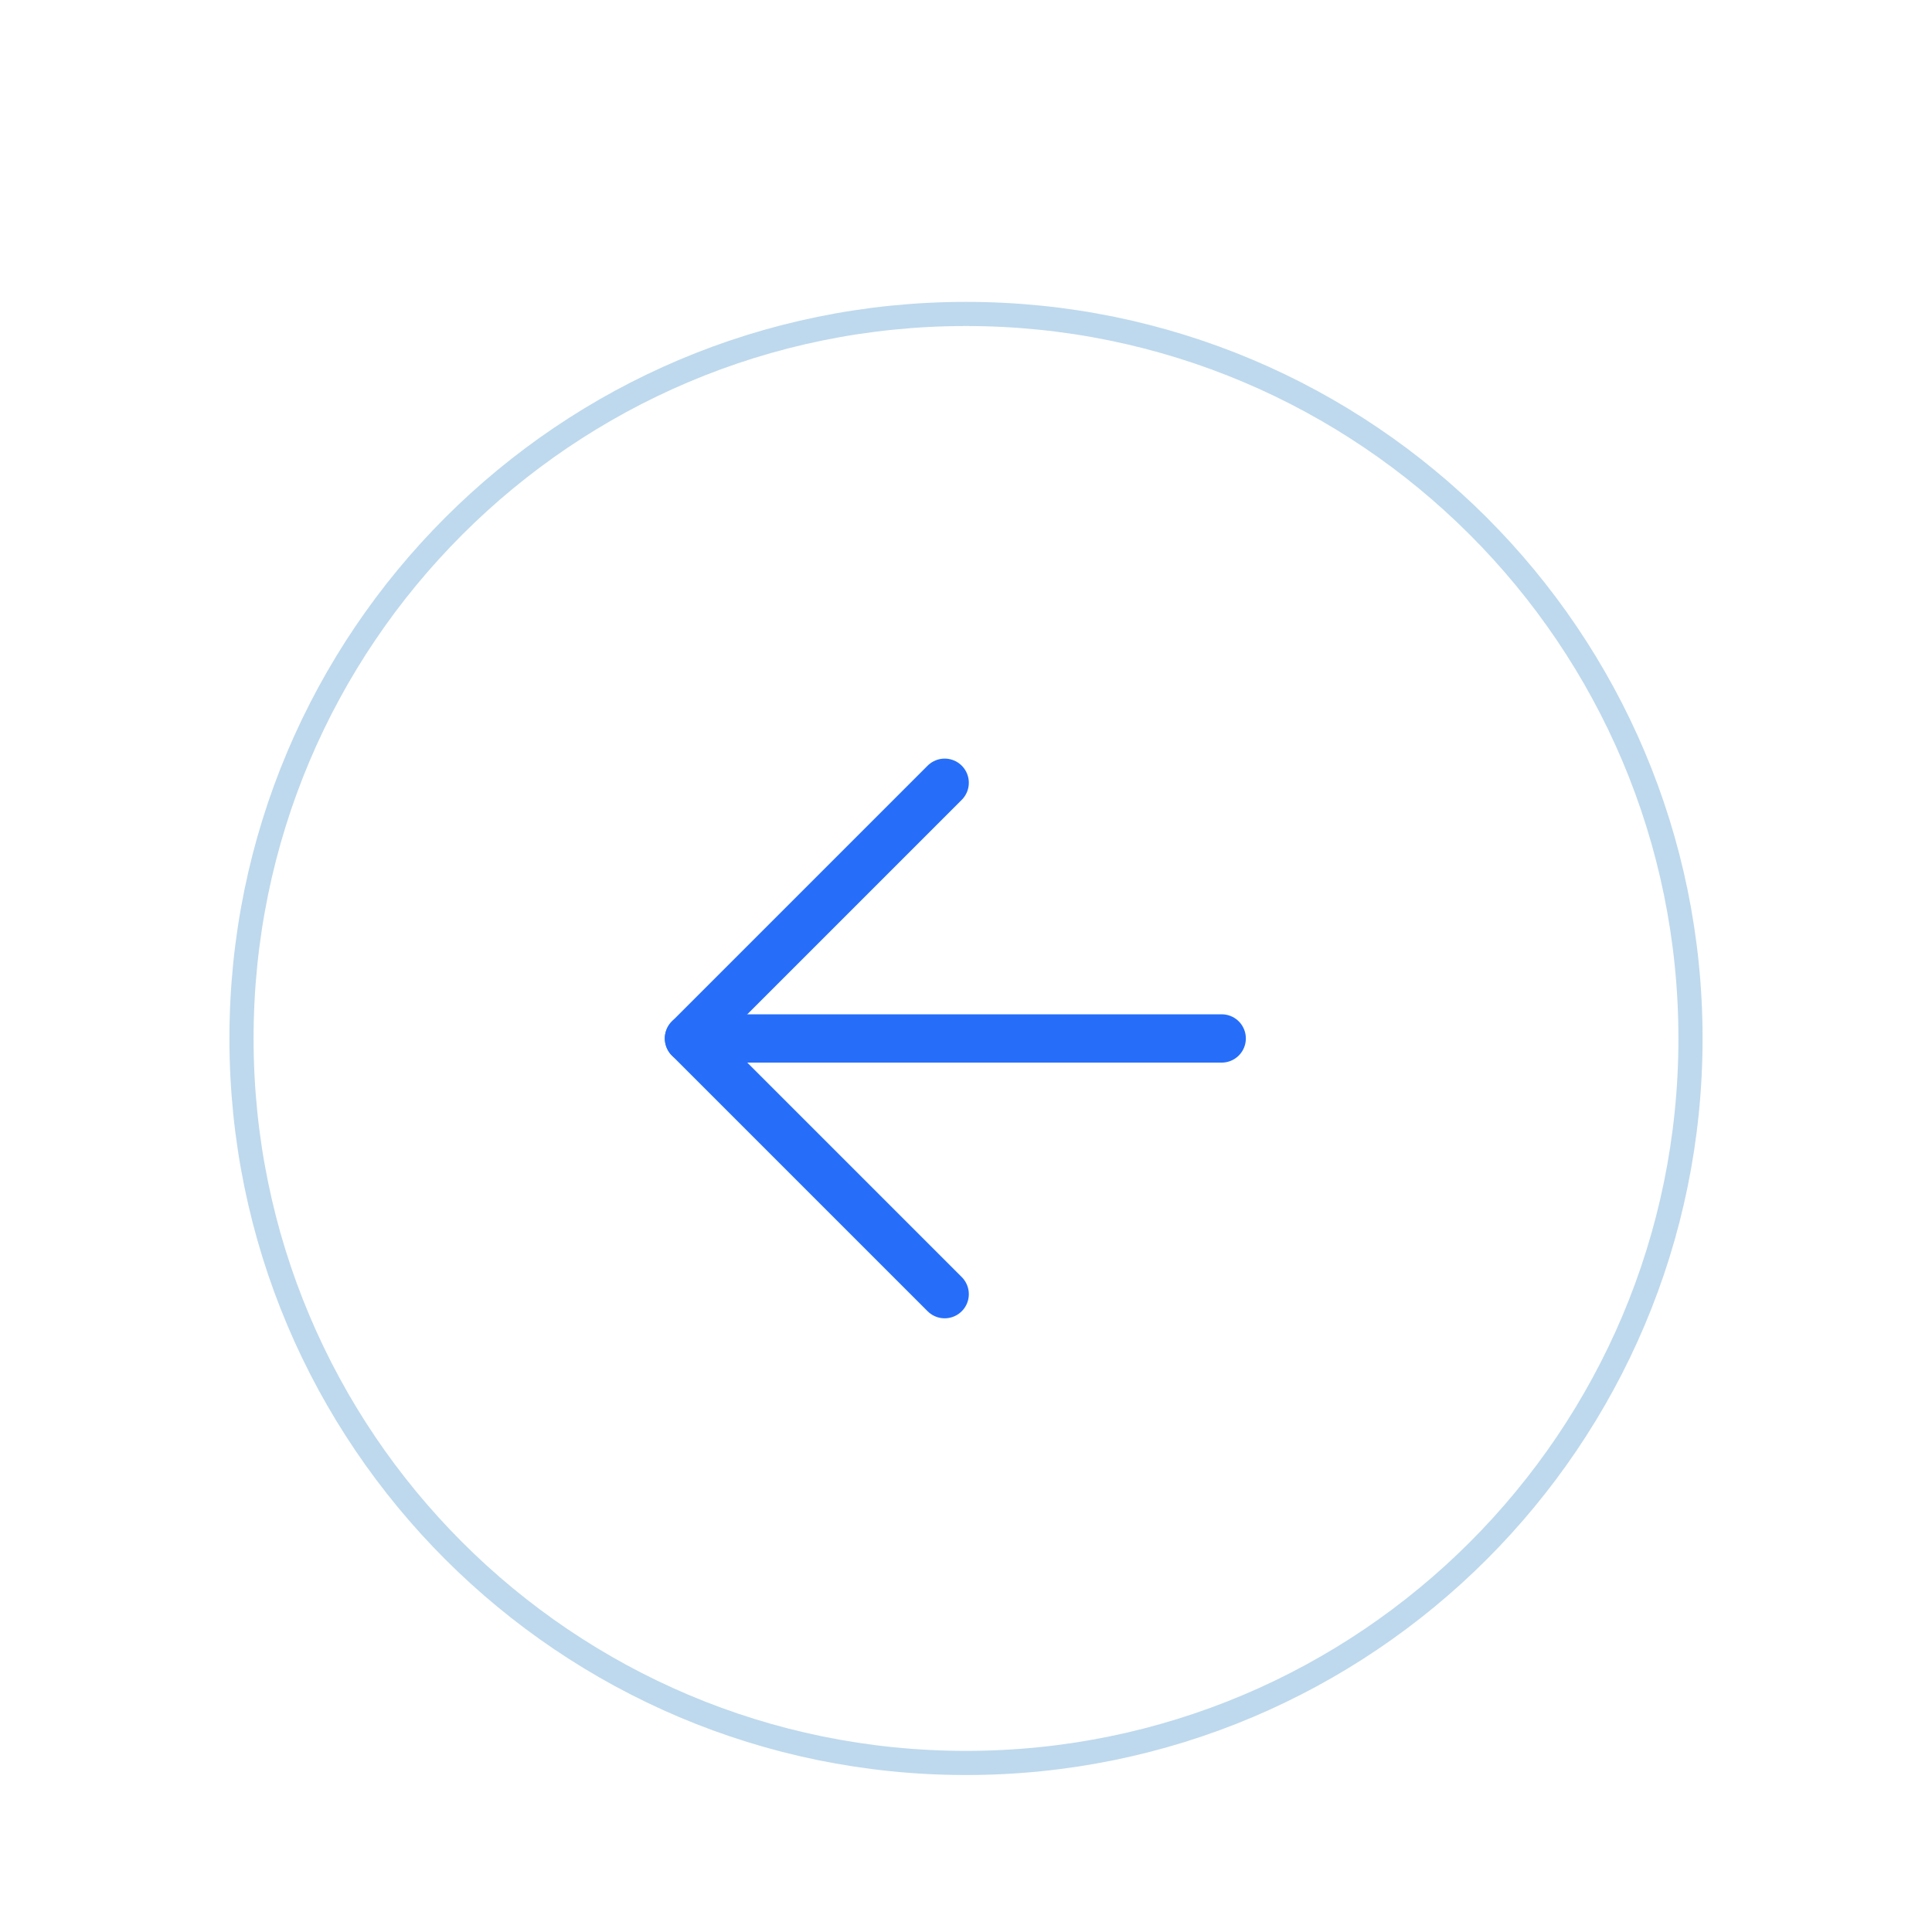 <svg width="80" height="80" viewBox="0 0 80 80" fill="none" xmlns="http://www.w3.org/2000/svg">
<g clip-path="url(#clip0_849_76361)">
<g filter="url(#filter0_d_849_76361)">
<path d="M40 10C56.569 10 70 23.431 70 40C70 56.569 56.569 70 40 70C23.431 70 10 56.569 10 40C10 23.431 23.431 10 40 10Z" fill="white" stroke="#BED9ED" stroke-miterlimit="10" stroke-linecap="round" stroke-linejoin="round"/>
<path d="M39.117 29.412L28.529 40L39.117 50.588" stroke="#266EFA" stroke-width="2" stroke-miterlimit="10" stroke-linecap="round" stroke-linejoin="round"/>
<path d="M28.529 40H50.588" stroke="#266EFA" stroke-width="2" stroke-linecap="round" stroke-linejoin="round"/>
</g>
</g>
<defs>
<filter id="filter0_d_849_76361" x="-0.5" y="2.5" width="81" height="81" filterUnits="userSpaceOnUse" color-interpolation-filters="sRGB">
<feFlood flood-opacity="0" result="BackgroundImageFix"/>
<feColorMatrix in="SourceAlpha" type="matrix" values="0 0 0 0 0 0 0 0 0 0 0 0 0 0 0 0 0 0 127 0" result="hardAlpha"/>
<feOffset dy="3"/>
<feGaussianBlur stdDeviation="5"/>
<feColorMatrix type="matrix" values="0 0 0 0 0 0 0 0 0 0 0 0 0 0 0 0 0 0 0.15 0"/>
<feBlend mode="normal" in2="BackgroundImageFix" result="effect1_dropShadow_849_76361"/>
<feBlend mode="normal" in="SourceGraphic" in2="effect1_dropShadow_849_76361" result="shape"/>
</filter>
<clipPath id="clip0_849_76361">
<rect width="80" height="80" fill="white" transform="matrix(1 0 0 -1 0 80)"/>
</clipPath>
</defs>
</svg>
